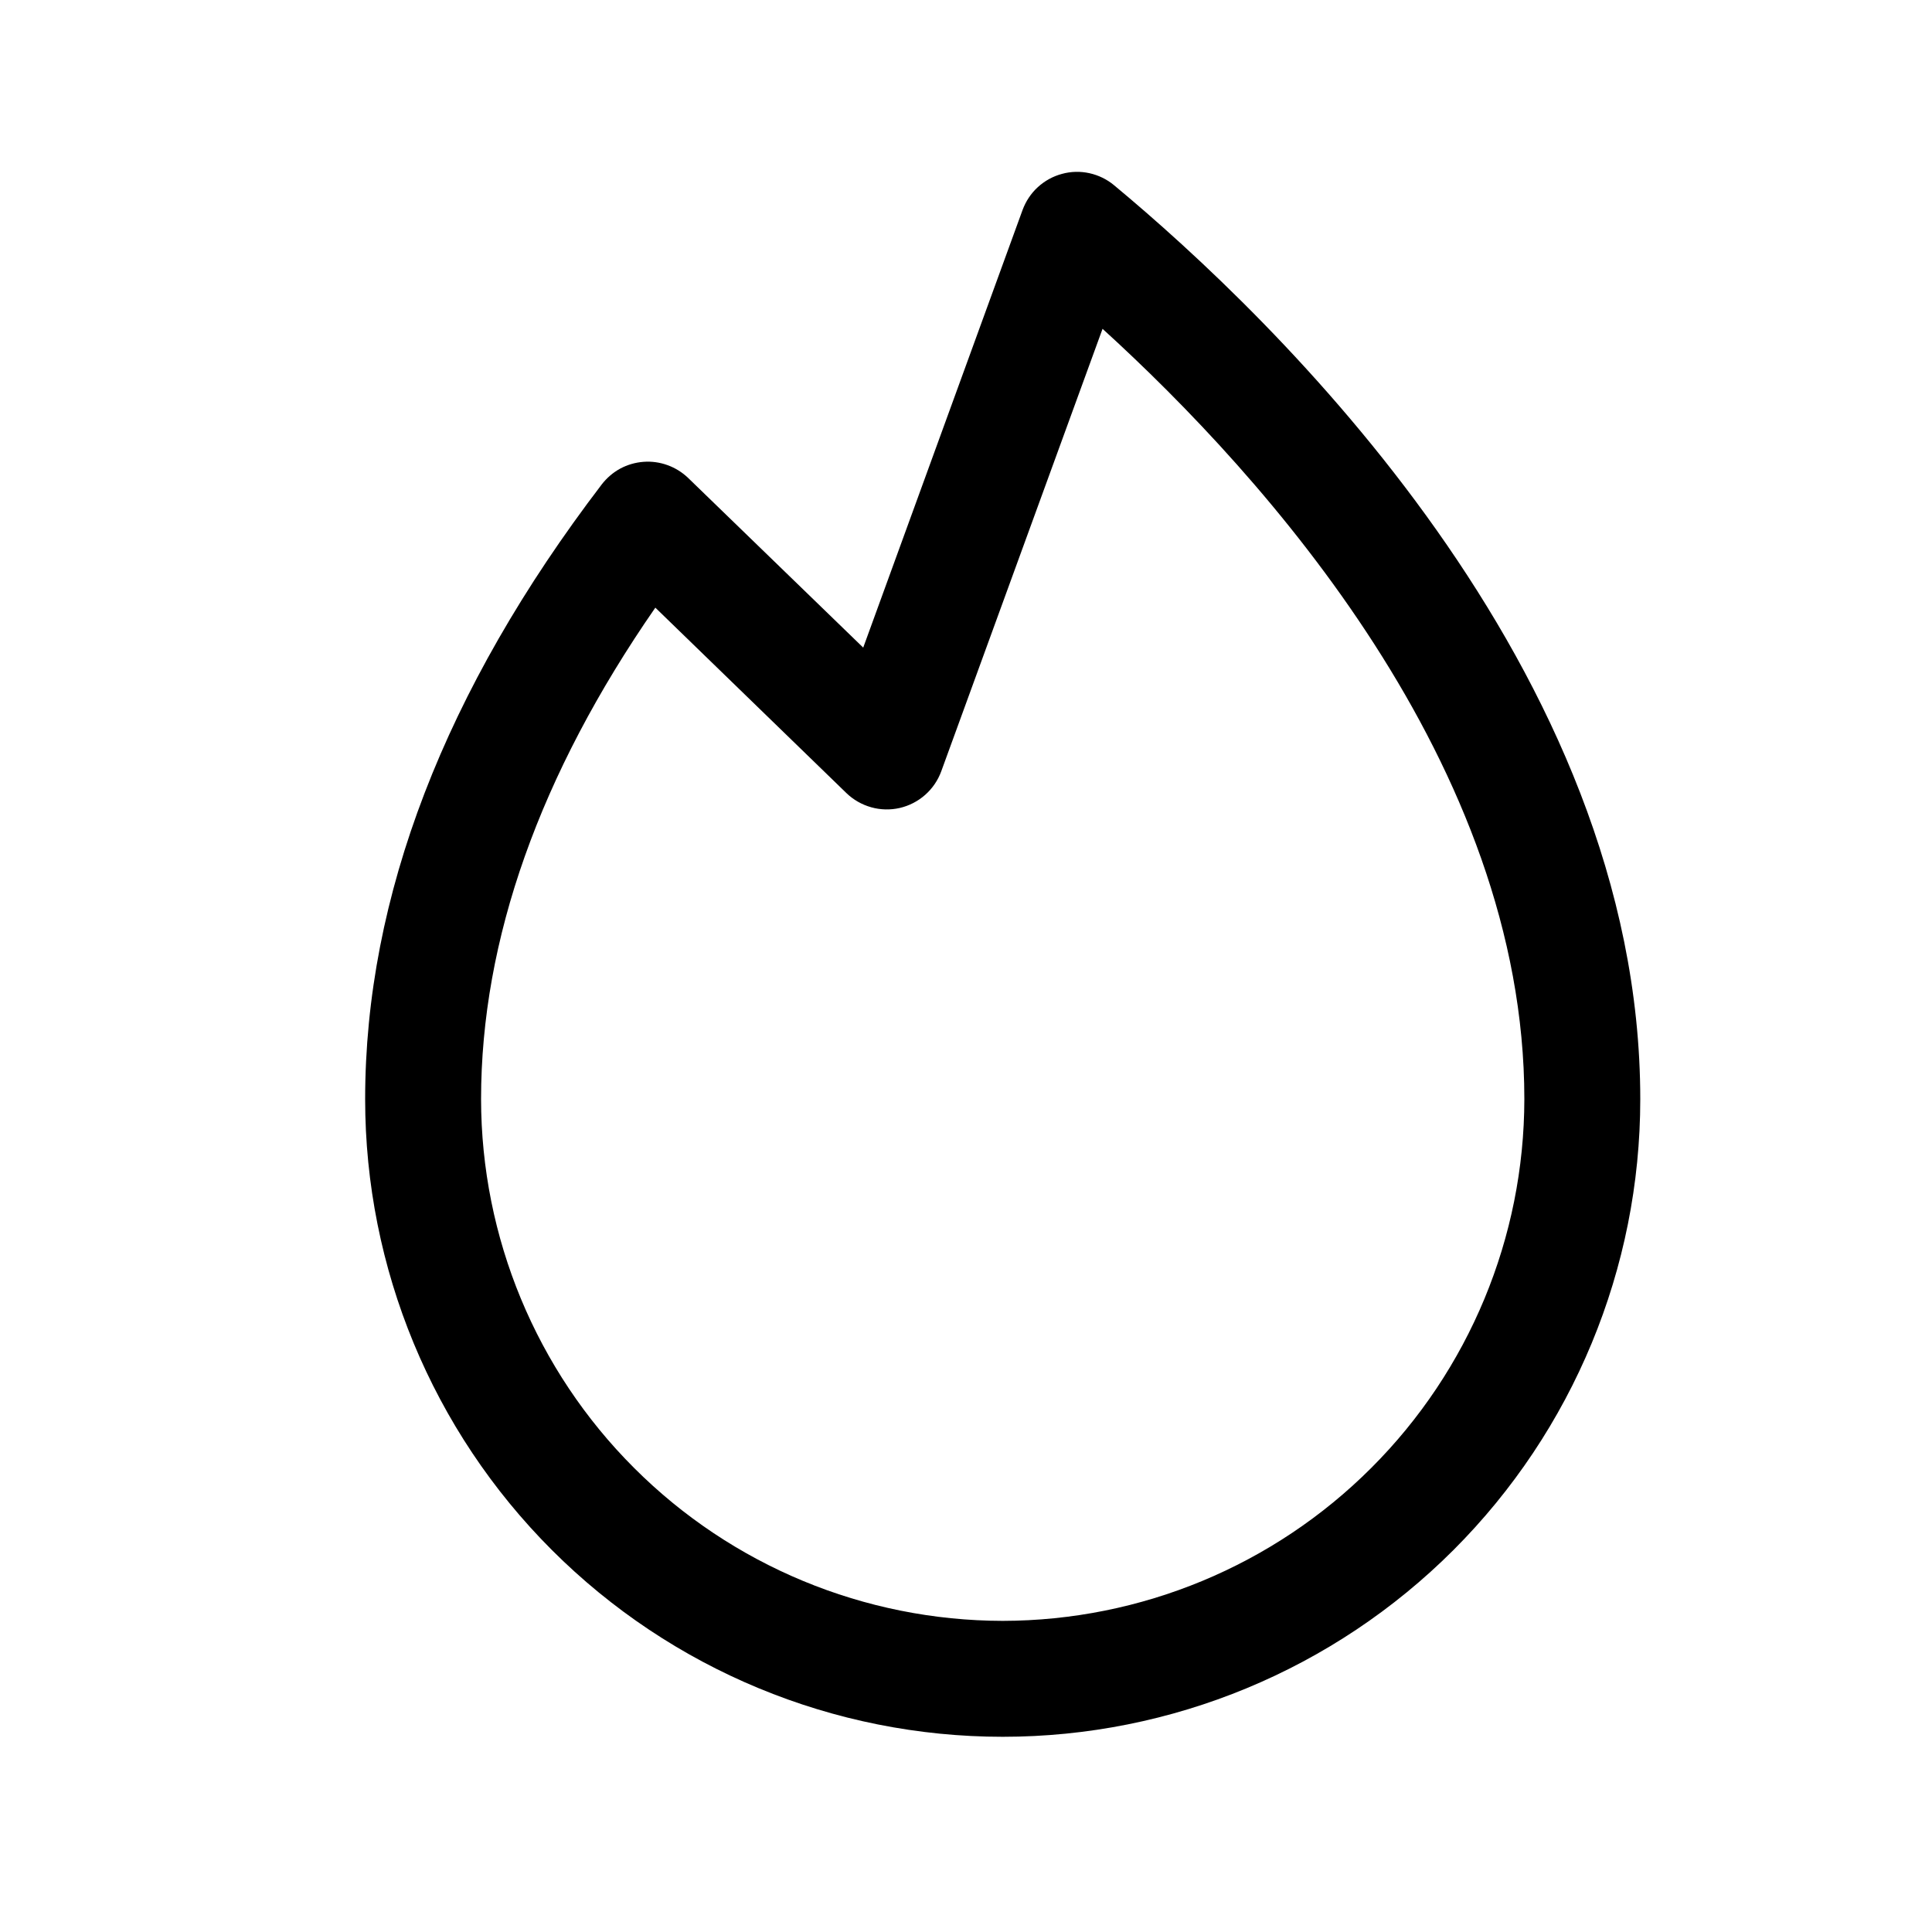 <svg xmlns="http://www.w3.org/2000/svg" fill="none" viewBox="0 0 25 25" height="25" width="25">
<path fill="black" d="M14.416 2.397C14.324 2.32 14.214 2.267 14.097 2.241C13.979 2.215 13.858 2.218 13.742 2.25C13.625 2.281 13.519 2.34 13.43 2.421C13.341 2.502 13.274 2.604 13.232 2.717L11.17 8.38L8.905 6.185C8.829 6.112 8.738 6.055 8.638 6.019C8.539 5.983 8.433 5.968 8.327 5.976C8.221 5.984 8.118 6.014 8.025 6.064C7.932 6.115 7.851 6.185 7.786 6.269C5.756 8.929 4.725 11.606 4.725 14.223C4.725 16.412 5.594 18.51 7.141 20.057C8.688 21.604 10.787 22.474 12.975 22.474C15.163 22.474 17.261 21.604 18.808 20.057C20.355 18.51 21.225 16.412 21.225 14.223C21.225 8.65 16.463 4.098 14.416 2.397ZM12.975 20.974C11.185 20.971 9.469 20.26 8.204 18.994C6.938 17.729 6.227 16.013 6.225 14.223C6.225 12.161 6.983 10.024 8.48 7.863L10.952 10.262C11.042 10.349 11.152 10.412 11.273 10.446C11.393 10.48 11.521 10.483 11.643 10.455C11.764 10.427 11.877 10.369 11.971 10.286C12.065 10.203 12.137 10.098 12.18 9.98L14.267 4.255C16.369 6.168 19.725 9.903 19.725 14.223C19.723 16.013 19.011 17.729 17.745 18.994C16.48 20.26 14.764 20.971 12.975 20.974Z"></path>
</svg>
